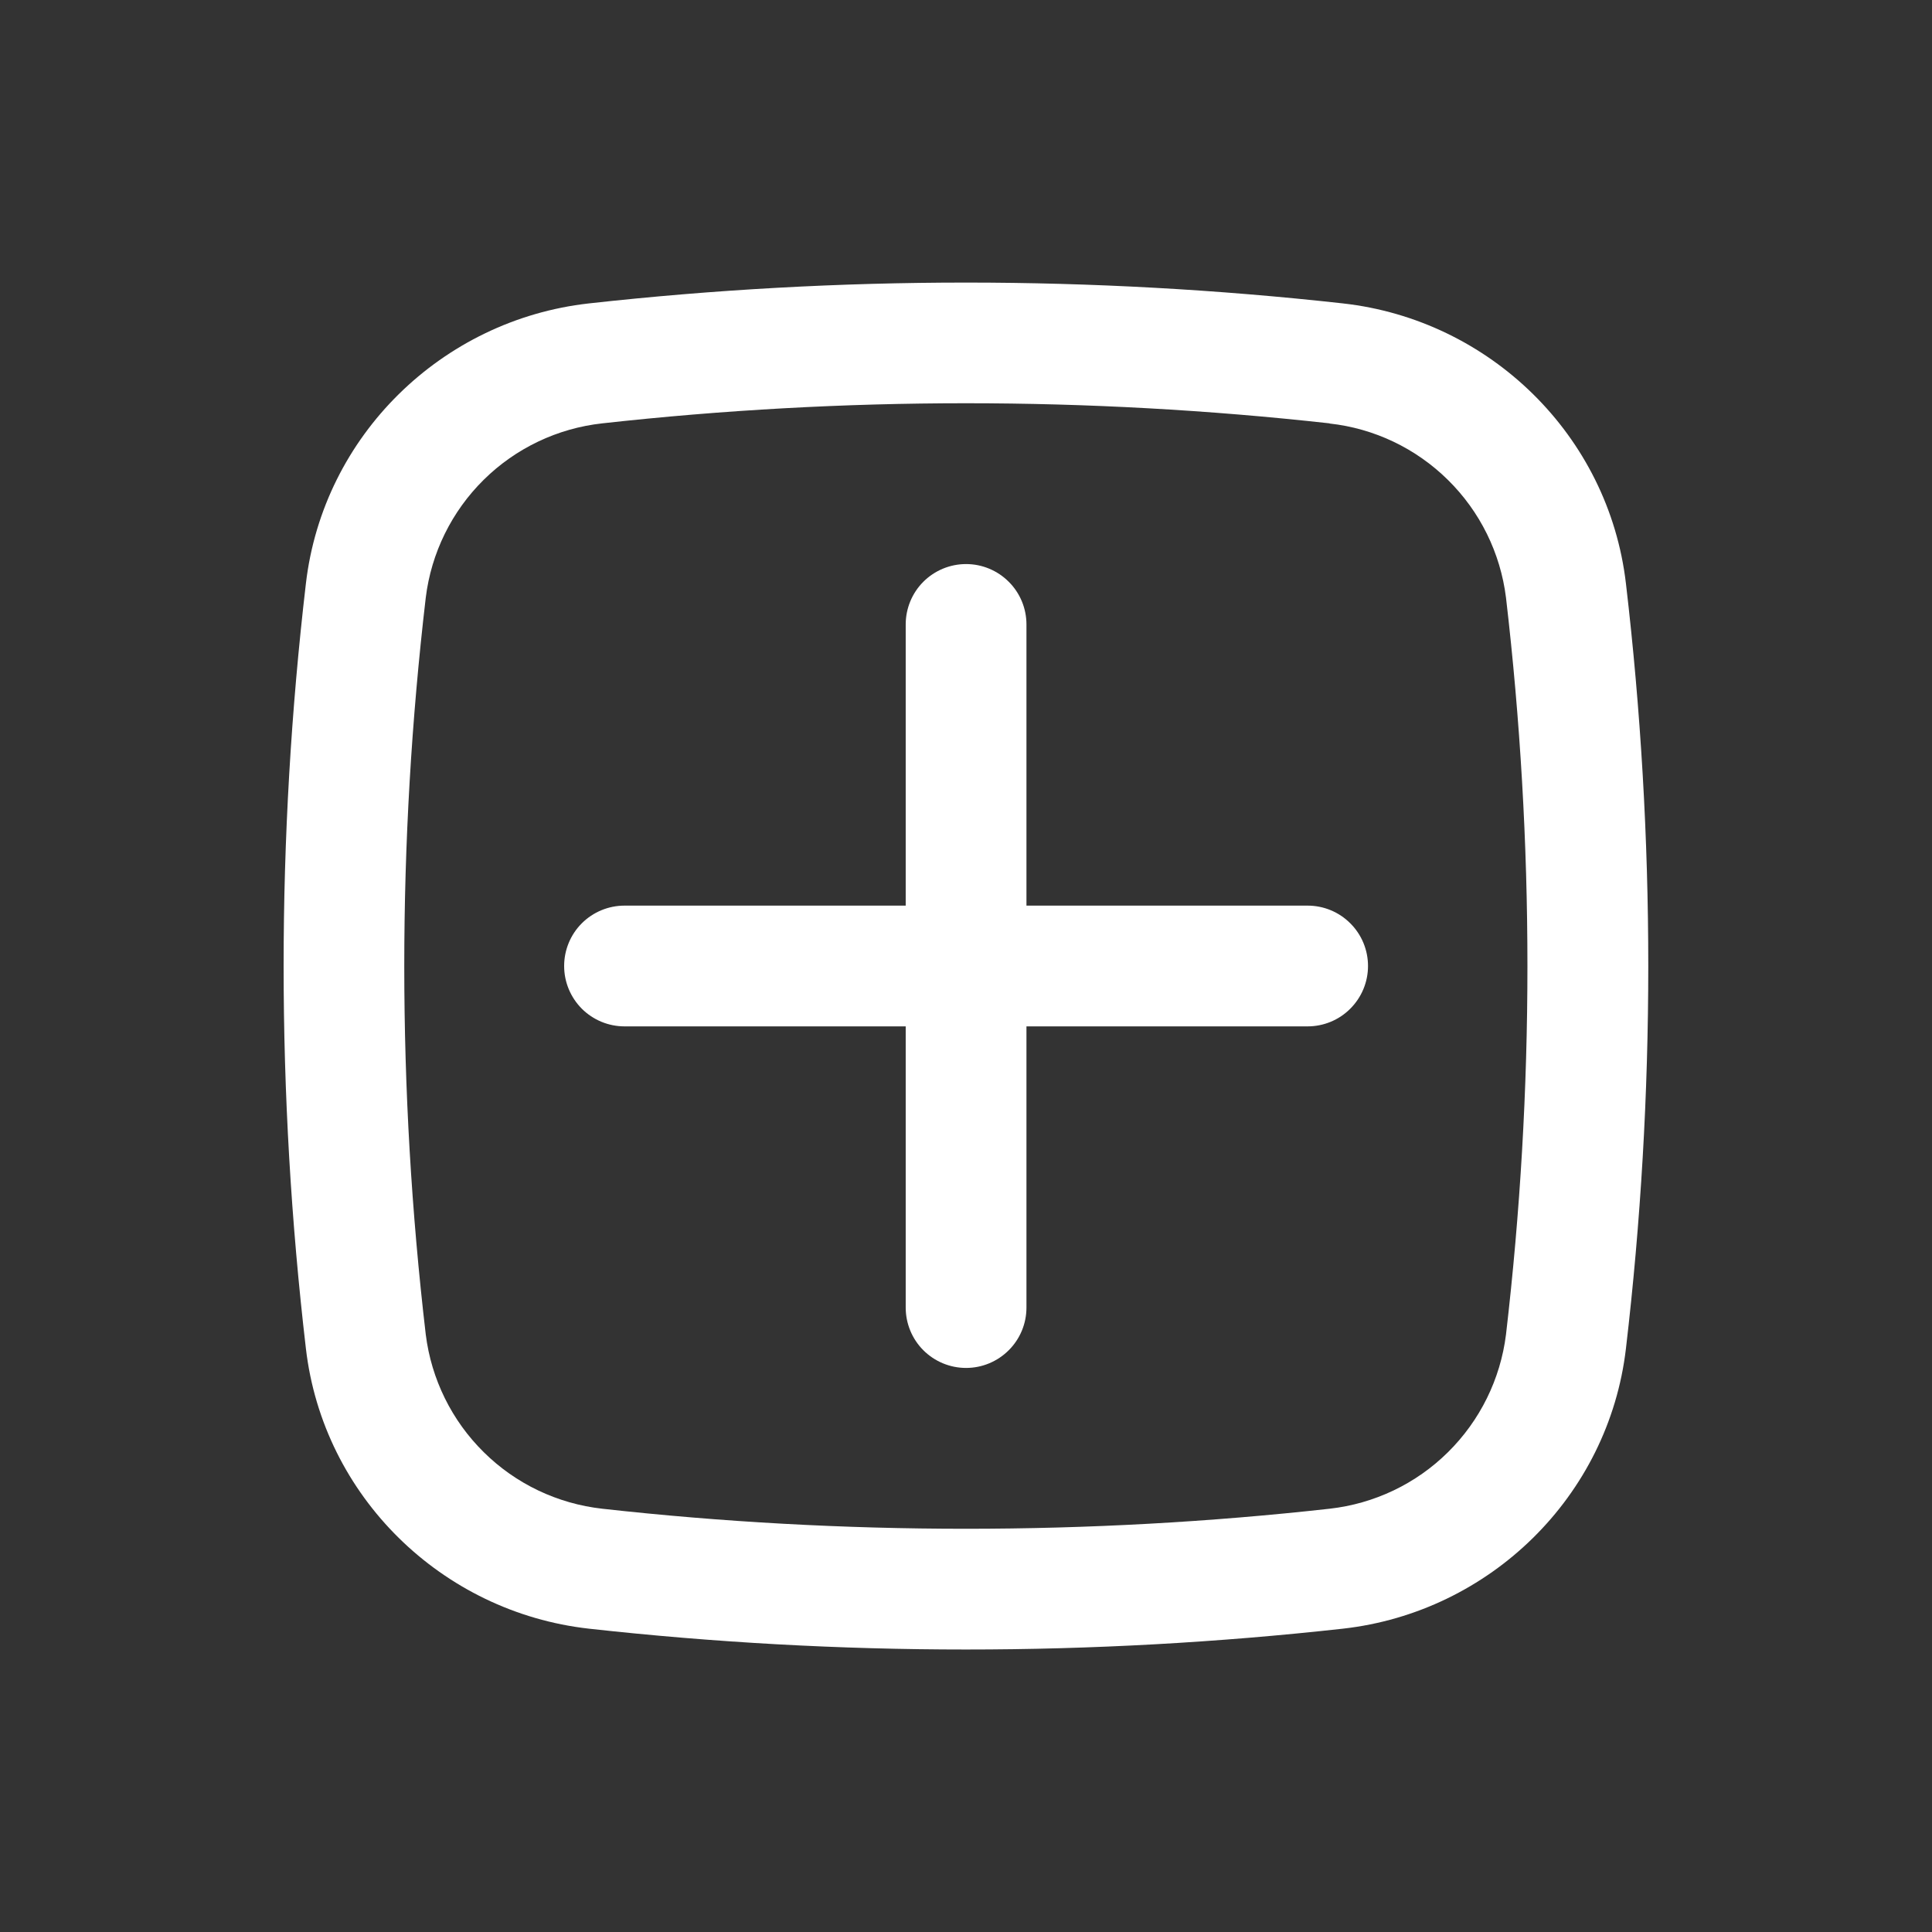 <svg width="24" height="24" viewBox="0 0 24 24" fill="none" xmlns="http://www.w3.org/2000/svg">
<rect x="0" y="0" width="24" height="24" fill="#333333" stroke="none"/>
<path d="M7.008 12C7.008 11.801 7.087 11.61 7.227 11.47C7.368 11.329 7.559 11.25 7.758 11.25H11.251V7.757C11.251 7.558 11.33 7.367 11.47 7.227C11.611 7.086 11.802 7.007 12.001 7.007C12.2 7.007 12.39 7.086 12.531 7.227C12.672 7.367 12.751 7.558 12.751 7.757V11.25H16.244C16.443 11.25 16.634 11.329 16.774 11.47C16.915 11.61 16.994 11.801 16.994 12C16.994 12.199 16.915 12.389 16.774 12.53C16.634 12.671 16.443 12.75 16.244 12.75H12.751V16.243C12.751 16.442 12.672 16.633 12.531 16.773C12.39 16.914 12.2 16.993 12.001 16.993C11.802 16.993 11.611 16.914 11.47 16.773C11.33 16.633 11.251 16.442 11.251 16.243V12.75H7.758C7.559 12.75 7.368 12.671 7.227 12.53C7.087 12.389 7.008 12.199 7.008 12Z" fill="white"/>
<path fill-rule="evenodd" clip-rule="evenodd" d="M7.316 3.769C10.428 3.424 13.569 3.424 16.682 3.769C18.509 3.973 19.984 5.412 20.198 7.249C20.568 10.406 20.568 13.595 20.198 16.752C19.983 18.589 18.508 20.027 16.682 20.232C13.569 20.577 10.428 20.577 7.316 20.232C5.489 20.027 4.014 18.589 3.8 16.752C3.431 13.595 3.431 10.405 3.8 7.249C4.014 5.412 5.49 3.973 7.316 3.769ZM16.516 5.259C13.514 4.926 10.484 4.926 7.482 5.259C6.926 5.32 6.407 5.567 6.009 5.96C5.611 6.353 5.357 6.869 5.289 7.424C4.933 10.464 4.933 13.537 5.289 16.578C5.358 17.132 5.612 17.648 6.01 18.04C6.407 18.433 6.926 18.68 7.482 18.742C10.459 19.074 13.539 19.074 16.516 18.742C17.071 18.68 17.59 18.433 17.987 18.04C18.385 17.647 18.639 17.132 18.708 16.578C19.063 13.537 19.063 10.464 18.708 7.424C18.639 6.869 18.385 6.354 17.987 5.962C17.589 5.569 17.071 5.322 16.516 5.261" fill="white"/>
</svg>
